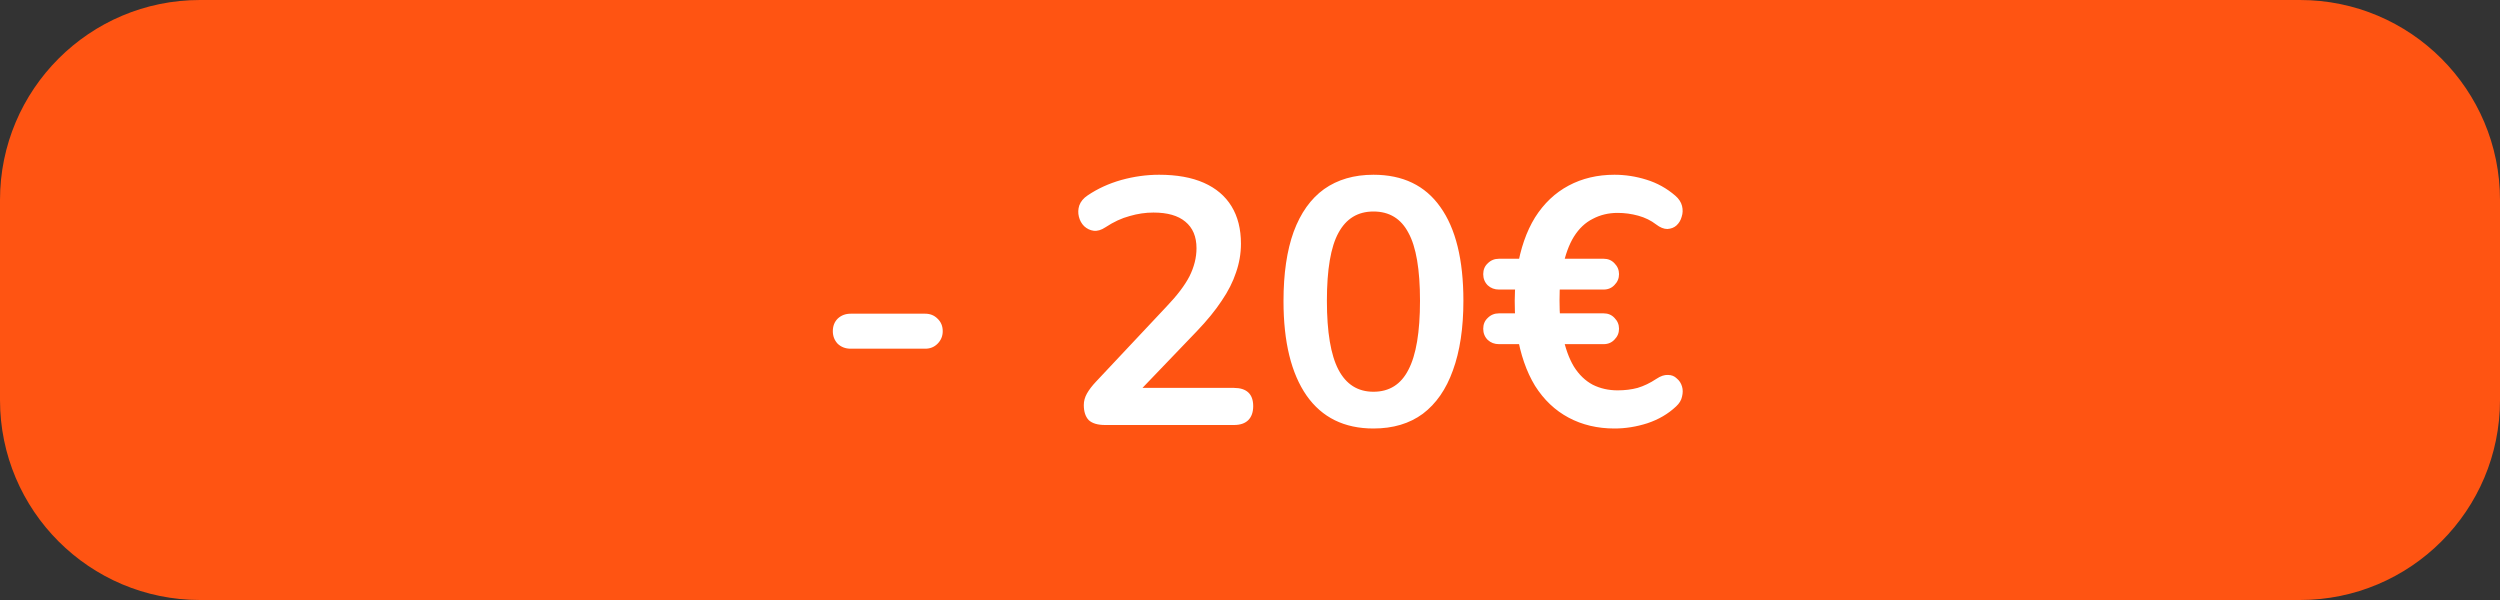 <svg width="100" height="24" viewBox="0 0 100 24" fill="none" xmlns="http://www.w3.org/2000/svg">
<rect x="0" y="0" width="100" height="24" fill="#333333" stroke="none"/>
<path d="M0 8C0 3.582 3.582 0 8 0H92C96.418 0 100 3.582 100 8V16C100 20.418 96.418 24 92 24H8C3.582 24 0 20.418 0 16V8Z" fill="#FF5412"/>
<path d="M34.027 13.948C33.821 13.948 33.649 13.883 33.509 13.752C33.378 13.612 33.313 13.444 33.313 13.248C33.313 13.043 33.378 12.875 33.509 12.744C33.649 12.613 33.821 12.548 34.027 12.548H37.009C37.205 12.548 37.368 12.613 37.499 12.744C37.639 12.875 37.709 13.043 37.709 13.248C37.709 13.444 37.639 13.612 37.499 13.752C37.368 13.883 37.205 13.948 37.009 13.948H34.027ZM44.206 17C43.907 17 43.688 16.935 43.548 16.804C43.417 16.664 43.352 16.463 43.352 16.202C43.352 16.043 43.394 15.889 43.478 15.74C43.562 15.591 43.683 15.432 43.842 15.264L46.656 12.268C47.085 11.82 47.393 11.414 47.58 11.05C47.766 10.677 47.86 10.303 47.86 9.93C47.86 9.463 47.71 9.109 47.412 8.866C47.122 8.623 46.698 8.502 46.138 8.502C45.82 8.502 45.503 8.549 45.186 8.642C44.868 8.726 44.546 8.875 44.22 9.09C44.052 9.202 43.893 9.249 43.744 9.23C43.604 9.211 43.478 9.151 43.366 9.048C43.263 8.945 43.193 8.819 43.156 8.67C43.118 8.521 43.123 8.371 43.17 8.222C43.226 8.063 43.338 7.928 43.506 7.816C43.907 7.545 44.355 7.34 44.85 7.2C45.354 7.06 45.858 6.99 46.362 6.99C47.071 6.99 47.668 7.097 48.154 7.312C48.639 7.527 49.008 7.839 49.26 8.25C49.512 8.661 49.638 9.16 49.638 9.748C49.638 10.14 49.572 10.523 49.442 10.896C49.32 11.269 49.129 11.647 48.868 12.03C48.616 12.413 48.284 12.819 47.874 13.248L45.242 15.992V15.516H49.358C49.61 15.516 49.801 15.577 49.932 15.698C50.062 15.819 50.128 16.001 50.128 16.244C50.128 16.487 50.062 16.673 49.932 16.804C49.801 16.935 49.61 17 49.358 17H44.206ZM54.938 17.14C53.772 17.14 52.88 16.701 52.264 15.824C51.648 14.937 51.34 13.677 51.34 12.044C51.34 10.943 51.476 10.019 51.746 9.272C52.026 8.516 52.432 7.947 52.964 7.564C53.506 7.181 54.164 6.99 54.938 6.99C56.114 6.99 57.006 7.419 57.612 8.278C58.228 9.137 58.536 10.387 58.536 12.03C58.536 13.122 58.396 14.051 58.116 14.816C57.846 15.572 57.444 16.151 56.912 16.552C56.38 16.944 55.722 17.14 54.938 17.14ZM54.938 15.67C55.573 15.67 56.04 15.376 56.338 14.788C56.646 14.2 56.8 13.281 56.8 12.03C56.8 10.779 56.646 9.874 56.338 9.314C56.04 8.745 55.573 8.46 54.938 8.46C54.313 8.46 53.846 8.745 53.538 9.314C53.23 9.874 53.076 10.779 53.076 12.03C53.076 13.281 53.23 14.2 53.538 14.788C53.846 15.376 54.313 15.67 54.938 15.67ZM64.579 17.14C63.898 17.14 63.286 16.995 62.745 16.706C62.203 16.417 61.755 15.992 61.401 15.432C61.056 14.863 60.818 14.177 60.687 13.374L60.939 13.766H59.959C59.782 13.766 59.632 13.71 59.511 13.598C59.389 13.477 59.329 13.327 59.329 13.15C59.329 12.973 59.389 12.828 59.511 12.716C59.632 12.595 59.782 12.534 59.959 12.534H60.869L60.617 12.87C60.598 12.581 60.589 12.301 60.589 12.03C60.589 11.759 60.603 11.498 60.631 11.246L60.883 11.582H59.959C59.782 11.582 59.632 11.526 59.511 11.414C59.389 11.293 59.329 11.143 59.329 10.966C59.329 10.789 59.389 10.644 59.511 10.532C59.632 10.411 59.782 10.35 59.959 10.35H61.023L60.687 10.756C60.818 9.944 61.056 9.258 61.401 8.698C61.755 8.138 62.203 7.713 62.745 7.424C63.286 7.135 63.898 6.99 64.579 6.99C65.008 6.99 65.433 7.055 65.853 7.186C66.282 7.317 66.669 7.531 67.015 7.83C67.155 7.951 67.243 8.087 67.281 8.236C67.318 8.385 67.314 8.53 67.267 8.67C67.23 8.81 67.159 8.927 67.057 9.02C66.963 9.104 66.842 9.151 66.693 9.16C66.553 9.16 66.403 9.099 66.245 8.978C66.04 8.819 65.802 8.703 65.531 8.628C65.26 8.553 64.985 8.516 64.705 8.516C64.341 8.516 64.01 8.595 63.711 8.754C63.412 8.903 63.16 9.141 62.955 9.468C62.759 9.785 62.609 10.196 62.507 10.7L62.241 10.35H64.145C64.322 10.35 64.467 10.411 64.579 10.532C64.7 10.653 64.761 10.798 64.761 10.966C64.761 11.134 64.7 11.279 64.579 11.4C64.467 11.521 64.322 11.582 64.145 11.582H62.087L62.409 11.274C62.39 11.489 62.381 11.736 62.381 12.016C62.381 12.287 62.39 12.543 62.409 12.786L62.101 12.534H64.145C64.322 12.534 64.467 12.595 64.579 12.716C64.7 12.837 64.761 12.982 64.761 13.15C64.761 13.318 64.7 13.463 64.579 13.584C64.467 13.705 64.322 13.766 64.145 13.766H62.297L62.507 13.416C62.609 13.92 62.759 14.335 62.955 14.662C63.16 14.989 63.412 15.231 63.711 15.39C64.01 15.539 64.341 15.614 64.705 15.614C64.994 15.614 65.26 15.581 65.503 15.516C65.755 15.441 66.007 15.32 66.259 15.152C66.427 15.04 66.581 14.989 66.721 14.998C66.861 14.998 66.978 15.045 67.071 15.138C67.174 15.222 67.243 15.329 67.281 15.46C67.318 15.581 67.318 15.717 67.281 15.866C67.253 16.006 67.174 16.137 67.043 16.258C66.725 16.557 66.343 16.781 65.895 16.93C65.456 17.07 65.017 17.14 64.579 17.14Z" fill="white"/>
</svg>
